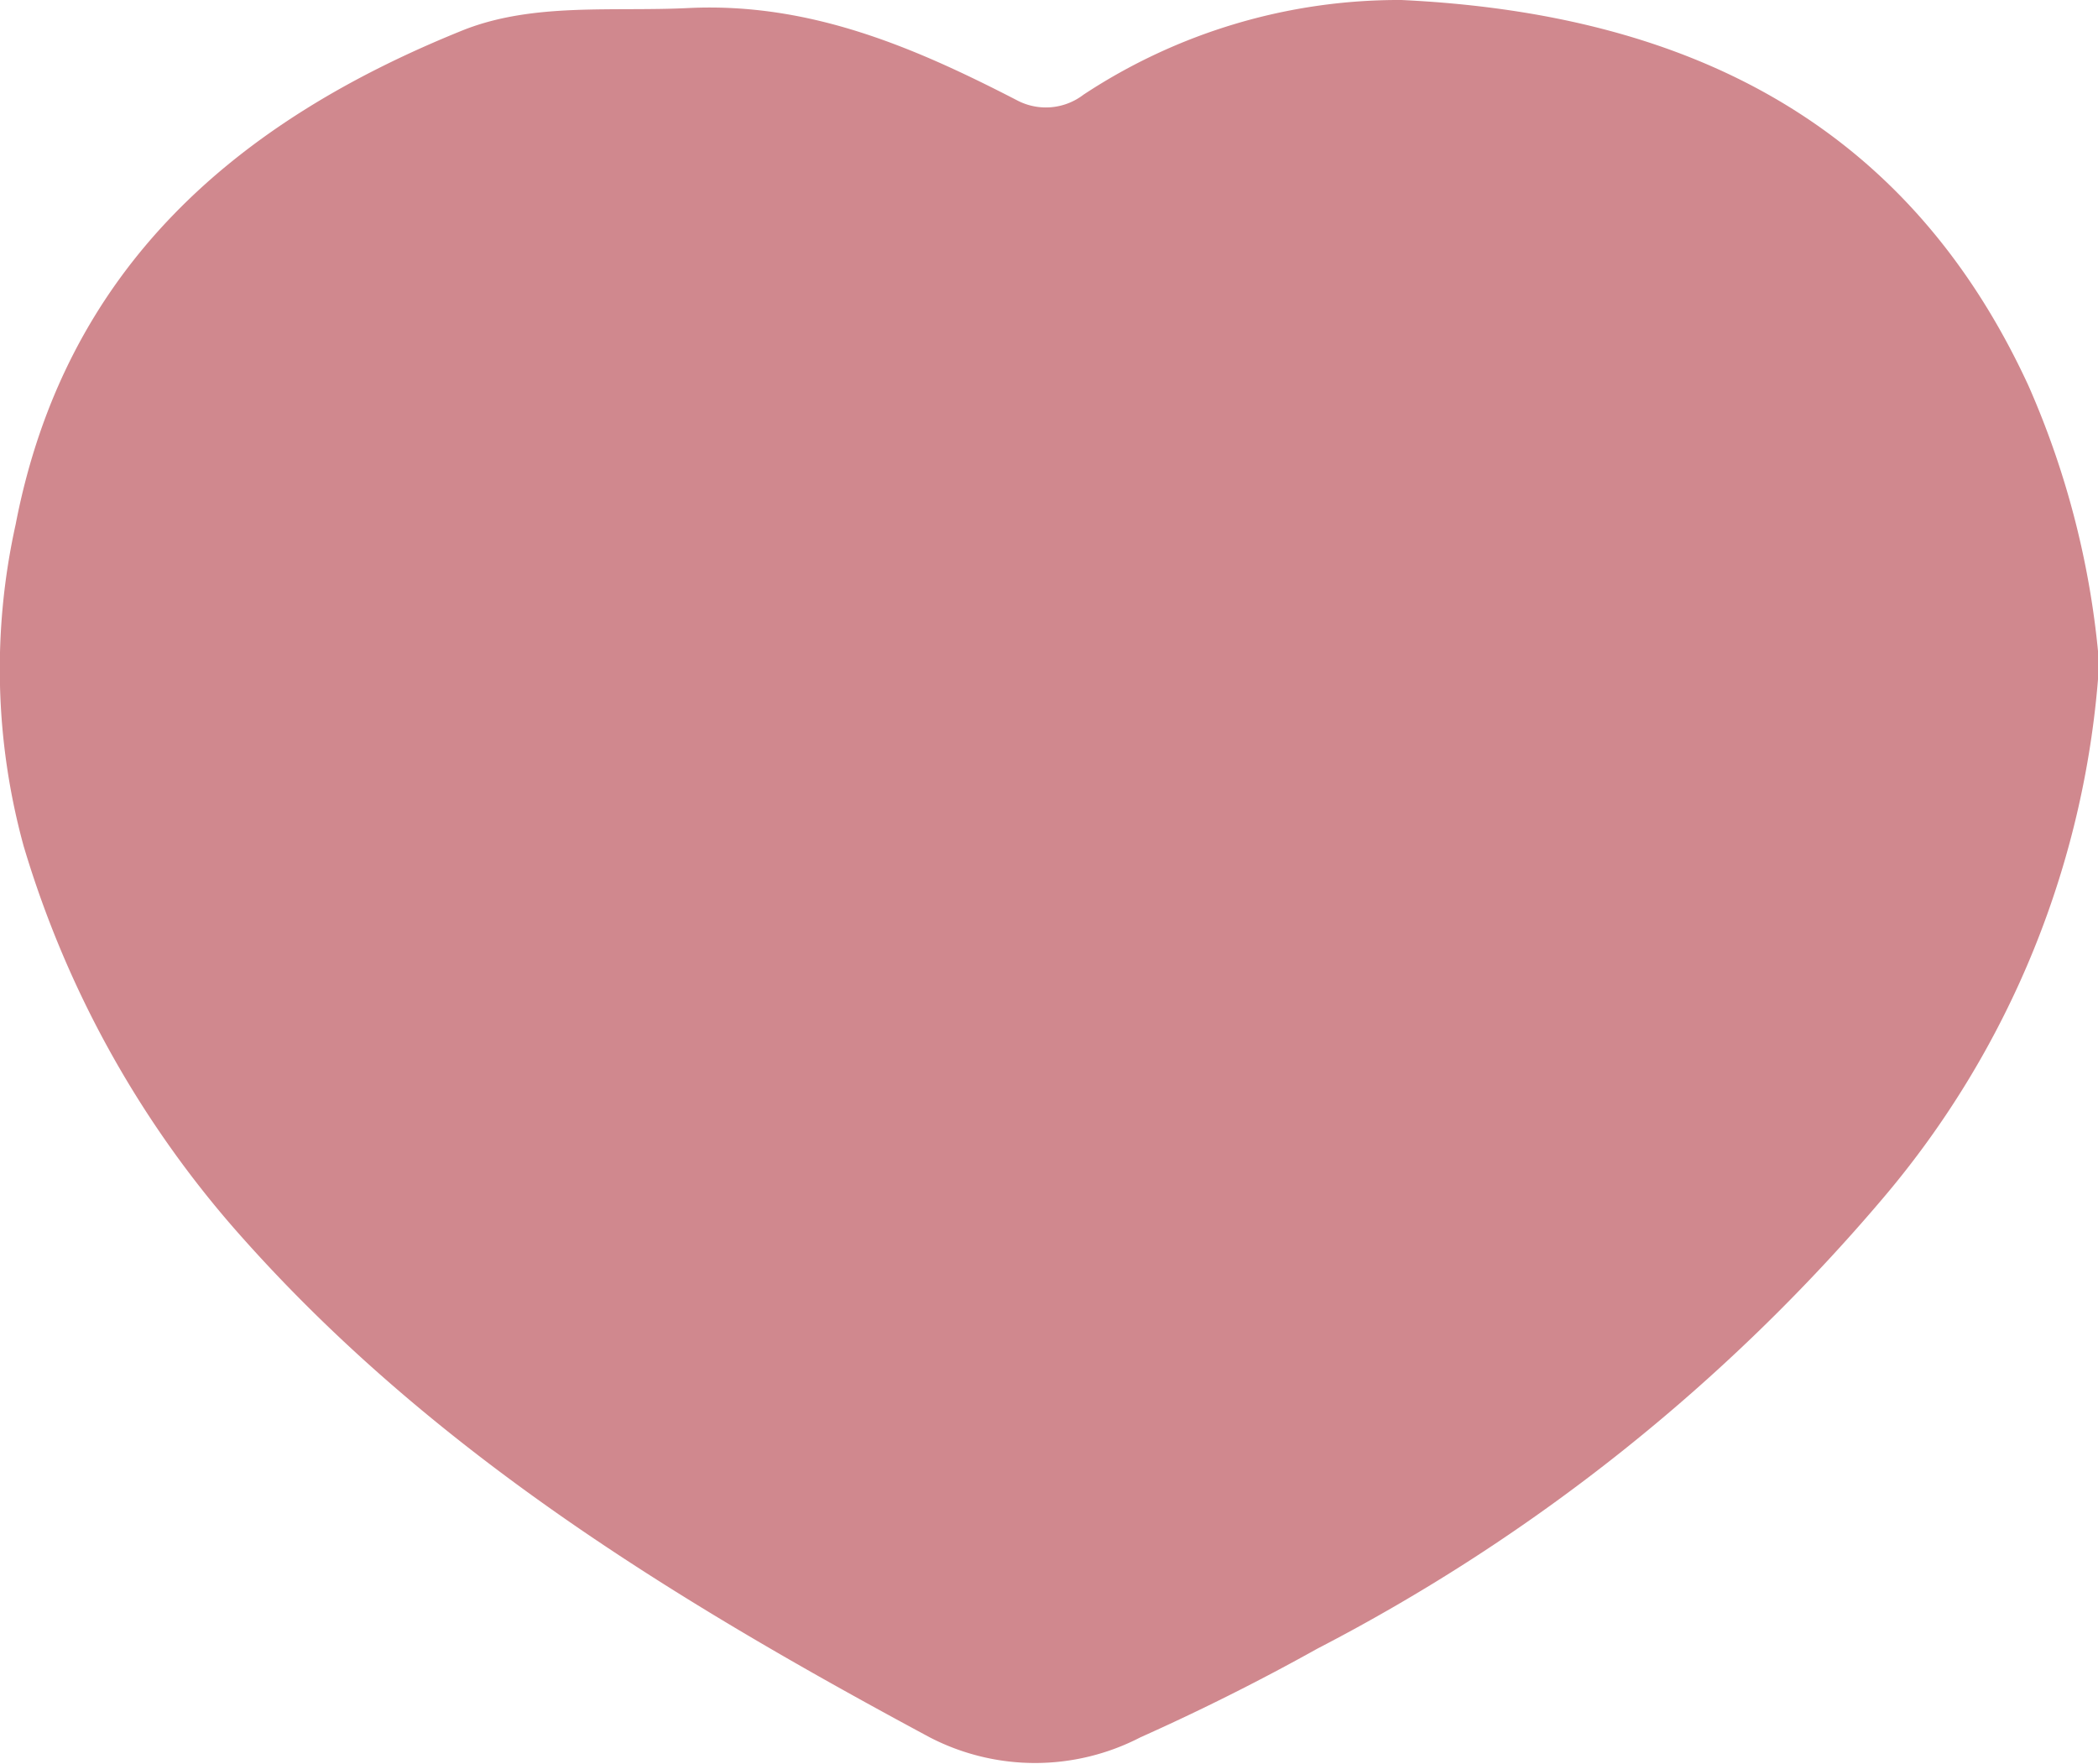 <svg xmlns="http://www.w3.org/2000/svg" viewBox="0 0 54.97 46.21"><defs><style>.cls-1{fill:#d0888e;}</style></defs><g id="Layer_2" data-name="Layer 2"><g id="Capa_1" data-name="Capa 1"><path class="cls-1" d="M55,17.39a24,24,0,0,1-5.66,14A48.89,48.89,0,0,1,34.51,43.2q-2.26,1.26-4.63,2.32a6,6,0,0,1-5.52,0c-6.59-3.54-12.95-7.41-18-13.08A26.93,26.93,0,0,1,.62,22.17a17.52,17.52,0,0,1-.21-8.43C1.71,7,6.21,3.17,12.16.78,14,.06,16.07.31,18.05.21,21.25.06,24,1.26,26.69,2.65a1.62,1.62,0,0,0,1.7-.17A15,15,0,0,1,36.72,0c7.35.35,13.21,3.12,16.43,10.11A22.66,22.66,0,0,1,55,17.39Z"/></g></g></svg>